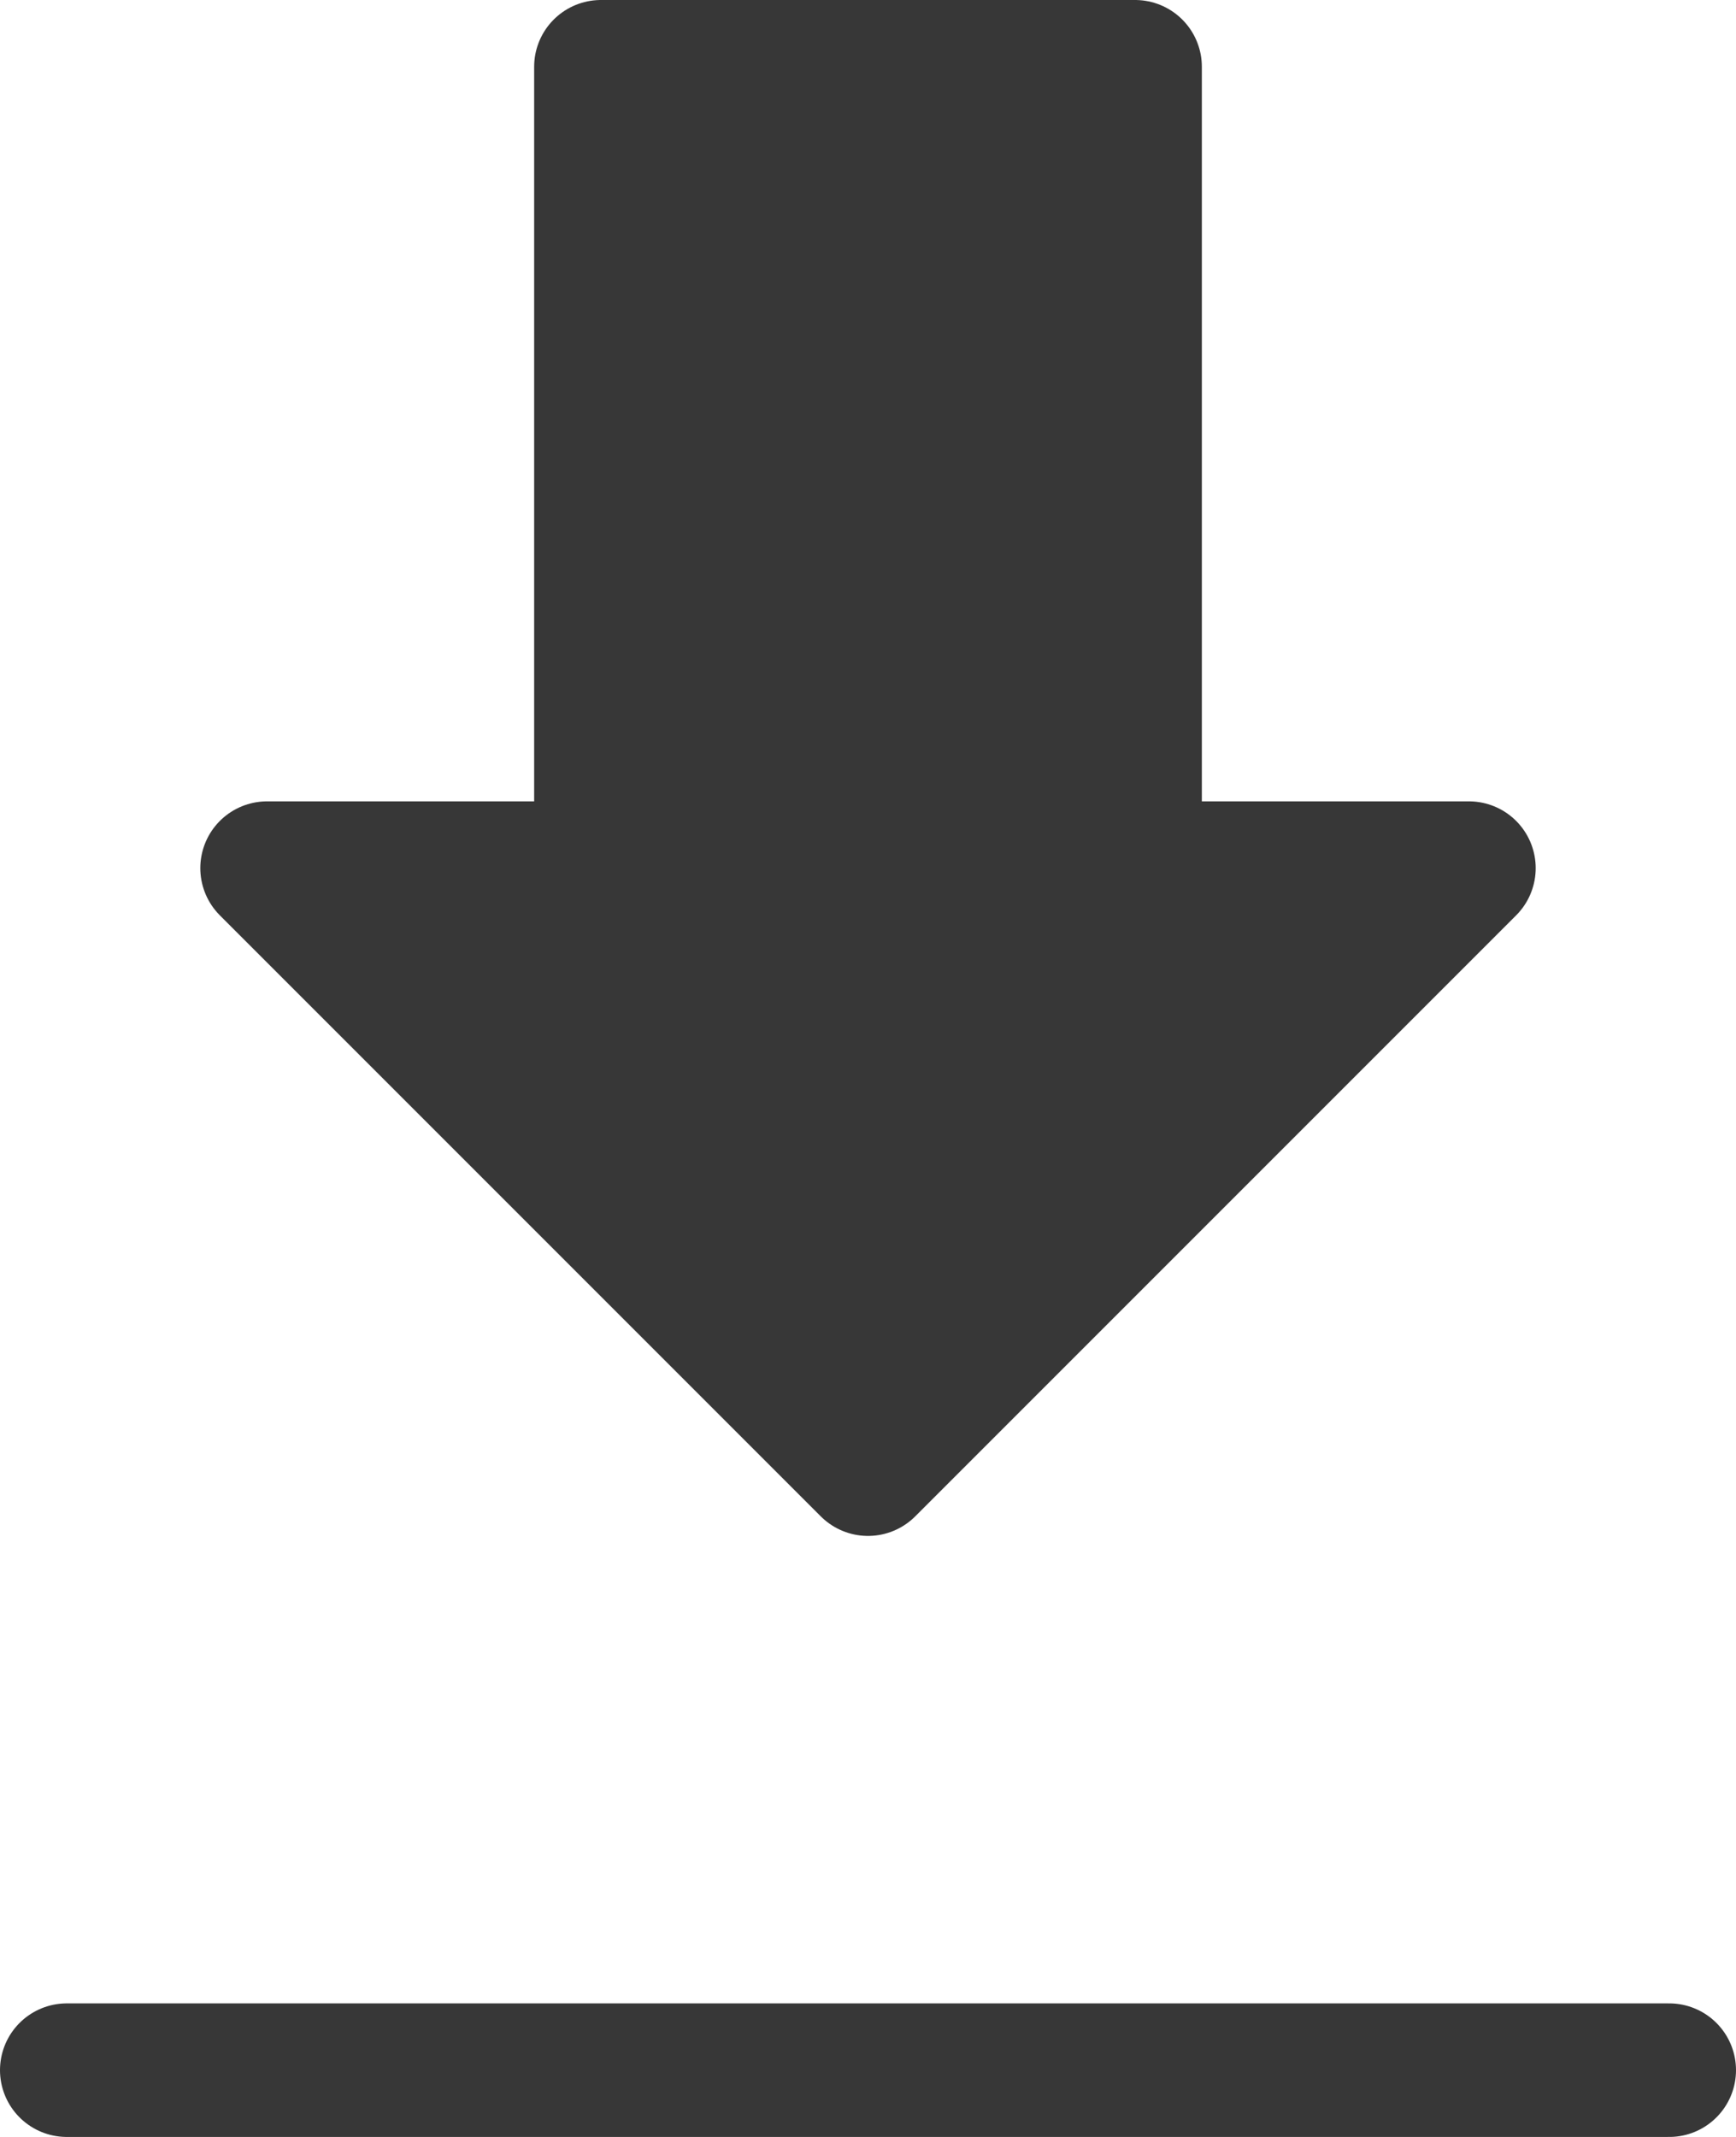 <svg width="26" height="32" viewBox="0 0 26 32" fill="none" xmlns="http://www.w3.org/2000/svg">
<path d="M13 1H17V13H22L13 22M13 1H9V13H4L13 22" fill="#373737"/>
<path d="M13 1H17V13H22L13 22L4 13H9V1H13Z" stroke="#373737" stroke-width="2" stroke-linecap="round" stroke-linejoin="round"/>
<path d="M1 31H25" stroke="#373737" stroke-width="2" stroke-linecap="round" stroke-linejoin="round"/>
</svg>
